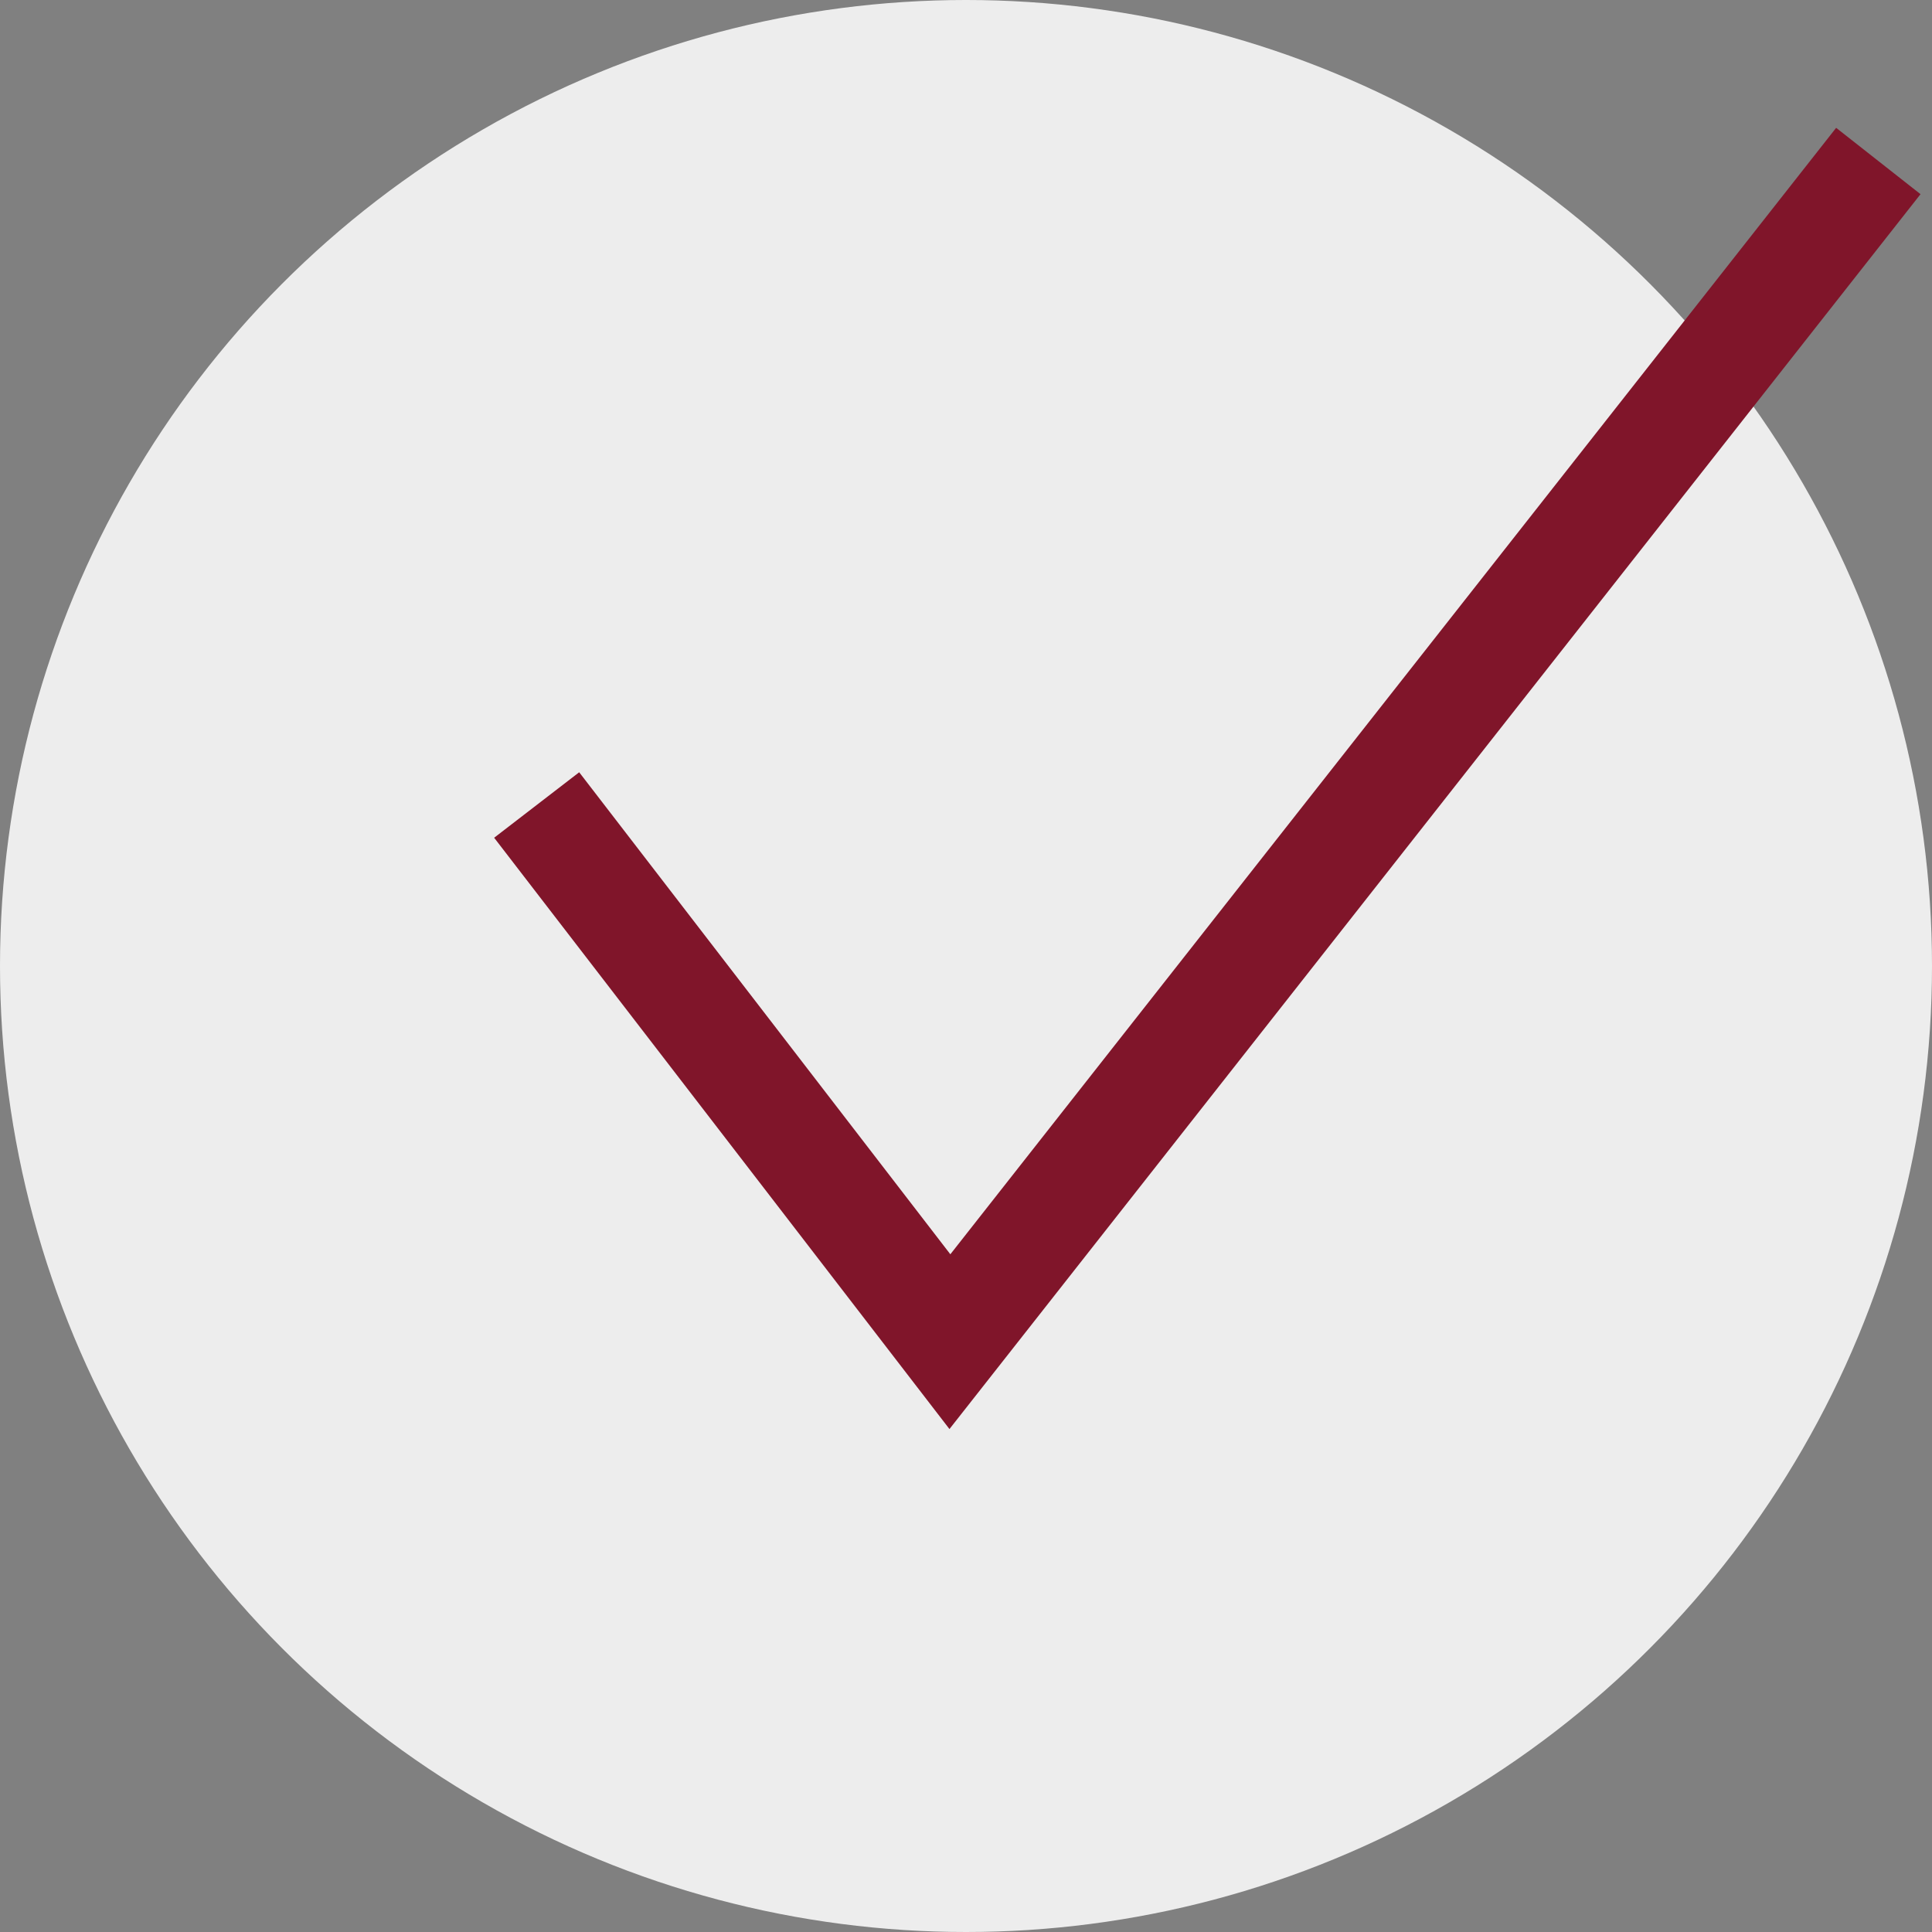 <?xml version="1.0" encoding="UTF-8"?>
<svg id="Ebene_2" data-name="Ebene 2" xmlns="http://www.w3.org/2000/svg" viewBox="0 0 36 36">
  <rect x="0" y="0" width="36" height="36" fill="#808080" stroke="none"/>
  <defs>
    <style>
      .cls-1 {
        fill: none;
        stroke: #80152a;
        stroke-miterlimit: 10;
        stroke-width: 2px;
      }

      .cls-2 {
        fill: #ededed;
      }
    </style>
  </defs>
  <g id="Ebene_1-2" data-name="Ebene 1">
    <circle class="cls-2" cx="18" cy="18" r="18"/>
    <polyline class="cls-1" points="10 15 17.7 25 35 3"/>
  </g>
</svg>